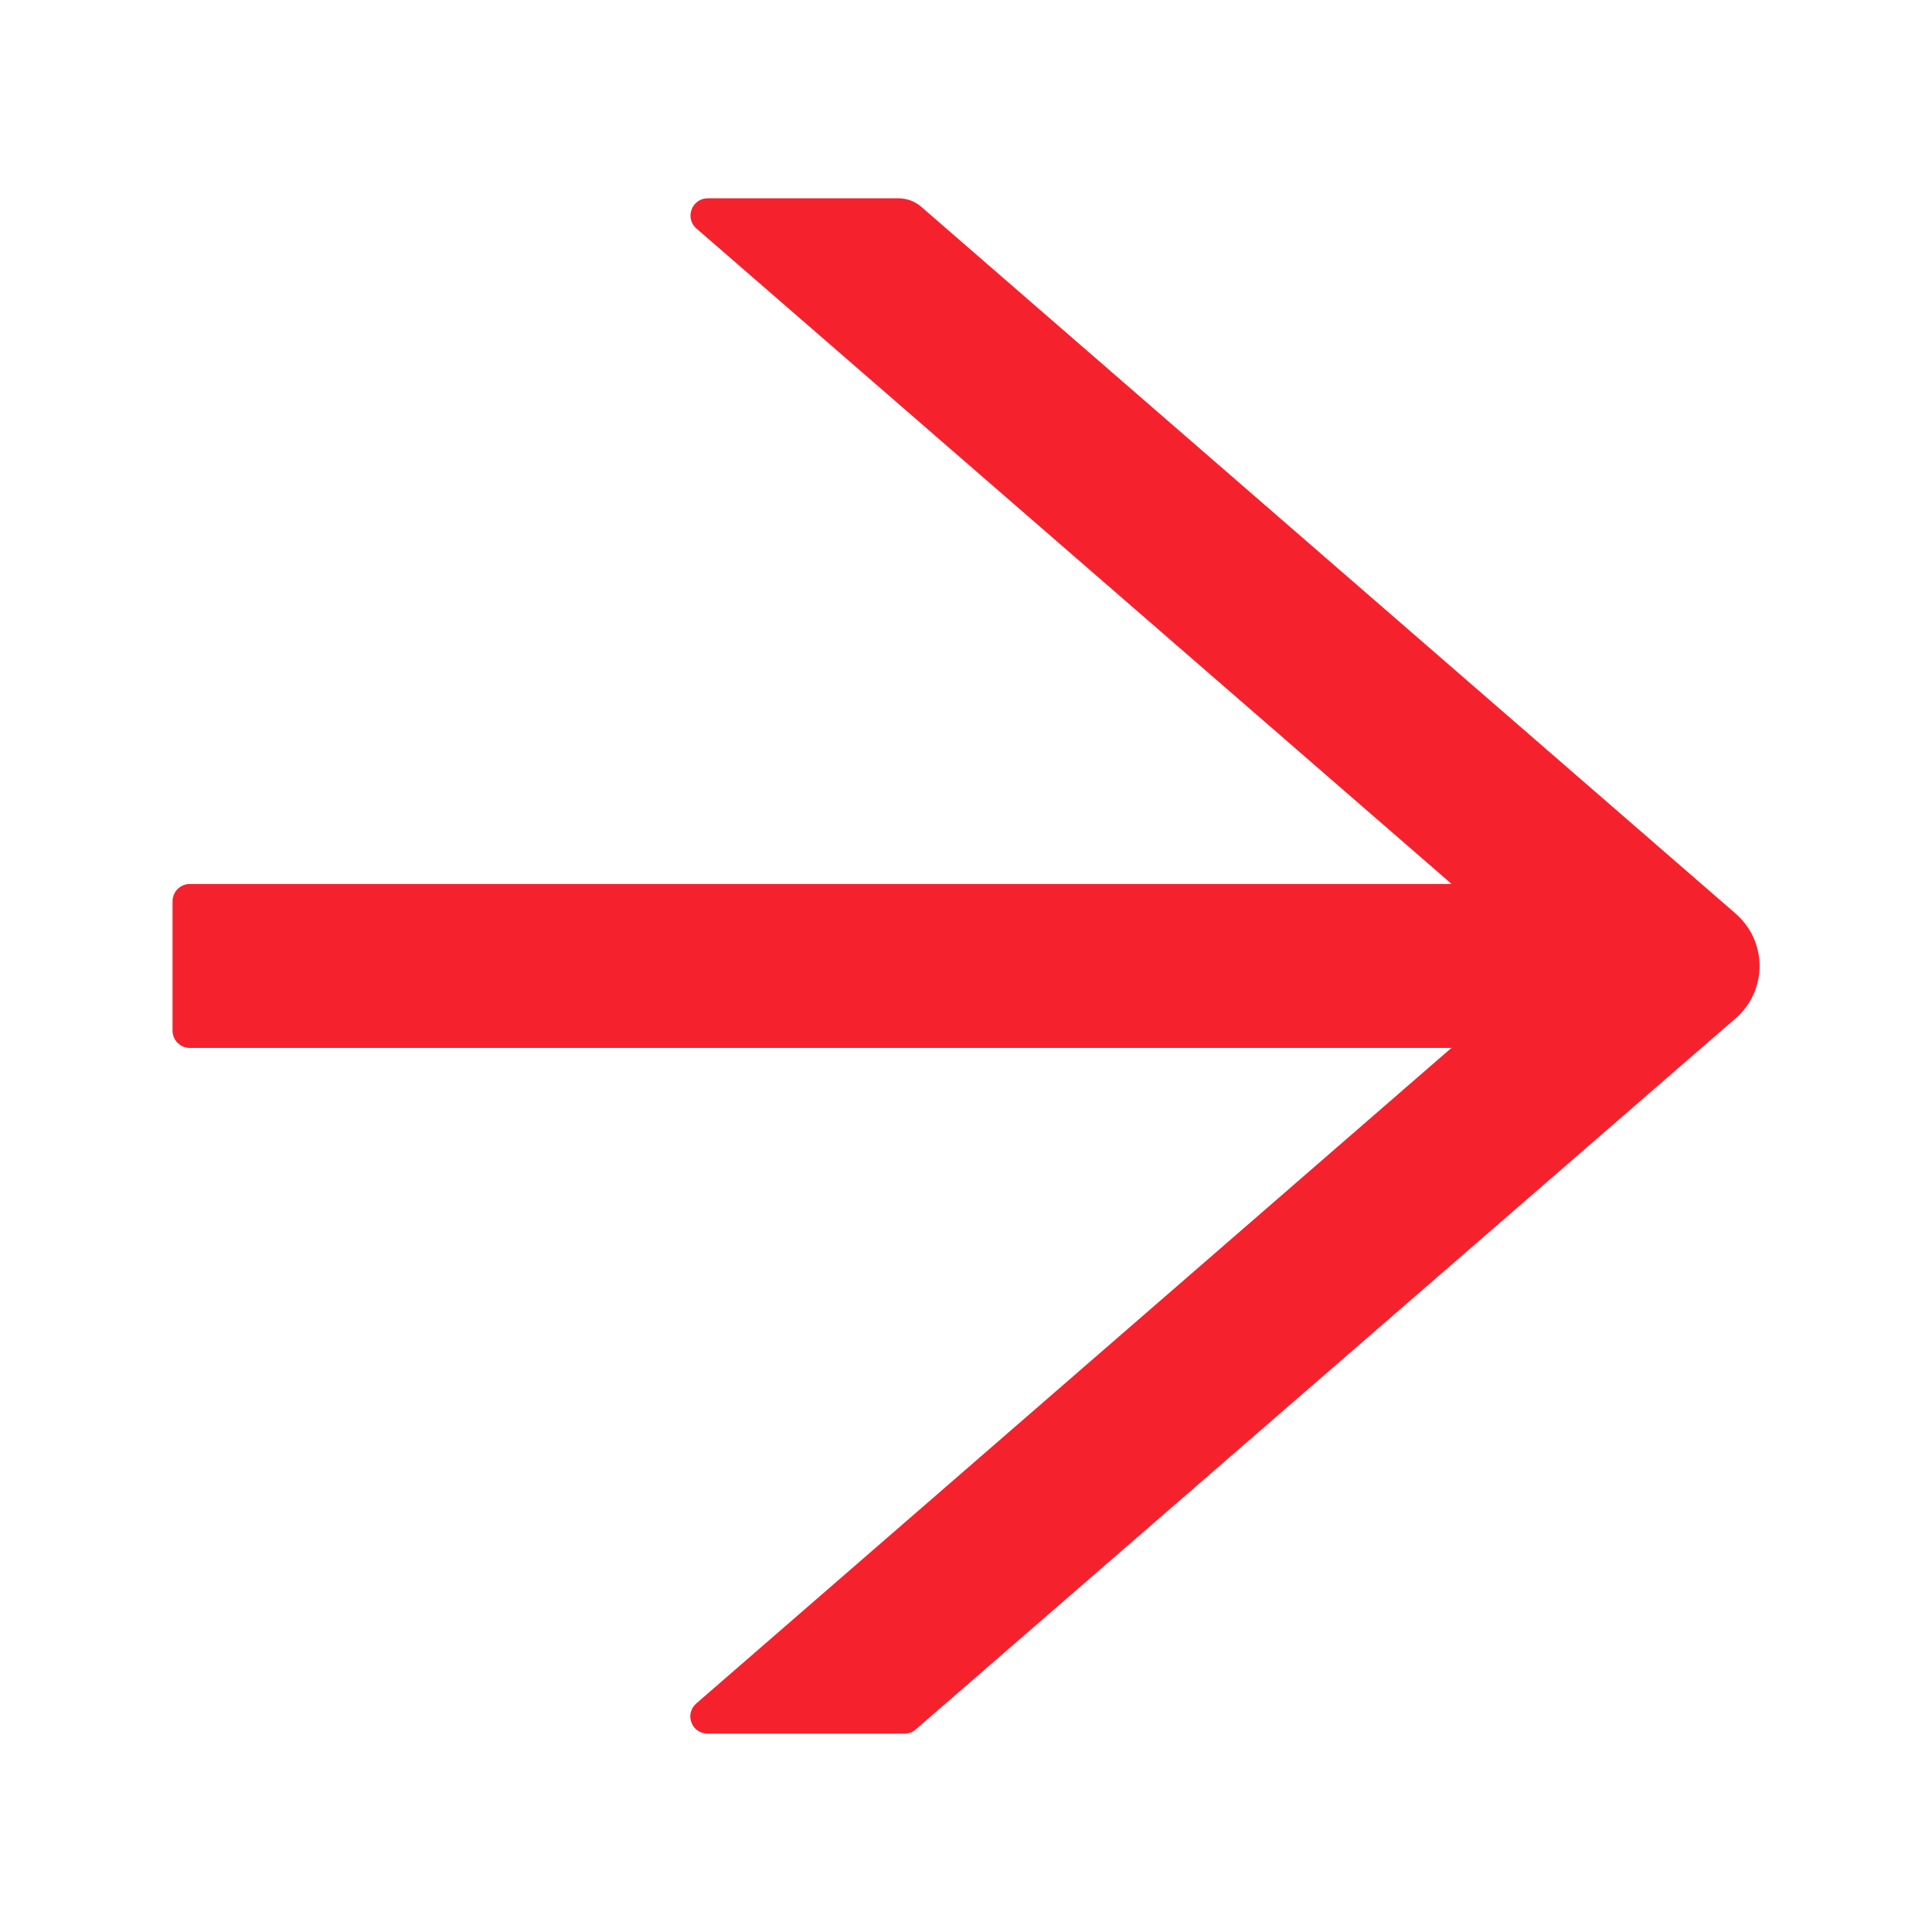 <svg width="20" height="20" viewBox="0 0 20 20" fill="none" xmlns="http://www.w3.org/2000/svg">
<path d="M17.969 9.459L9.536 2.14C9.471 2.084 9.389 2.053 9.302 2.053H7.326C7.161 2.053 7.085 2.259 7.21 2.366L15.027 9.151H1.964C1.866 9.151 1.786 9.232 1.786 9.33V10.669C1.786 10.768 1.866 10.848 1.964 10.848H15.025L7.208 17.634C7.083 17.743 7.159 17.946 7.324 17.946H9.366C9.409 17.946 9.451 17.93 9.482 17.901L17.969 10.54C18.046 10.473 18.108 10.39 18.151 10.296C18.193 10.203 18.215 10.102 18.215 10C18.215 9.897 18.193 9.796 18.151 9.703C18.108 9.61 18.046 9.527 17.969 9.459Z" fill="#F5222D"/>
</svg>
